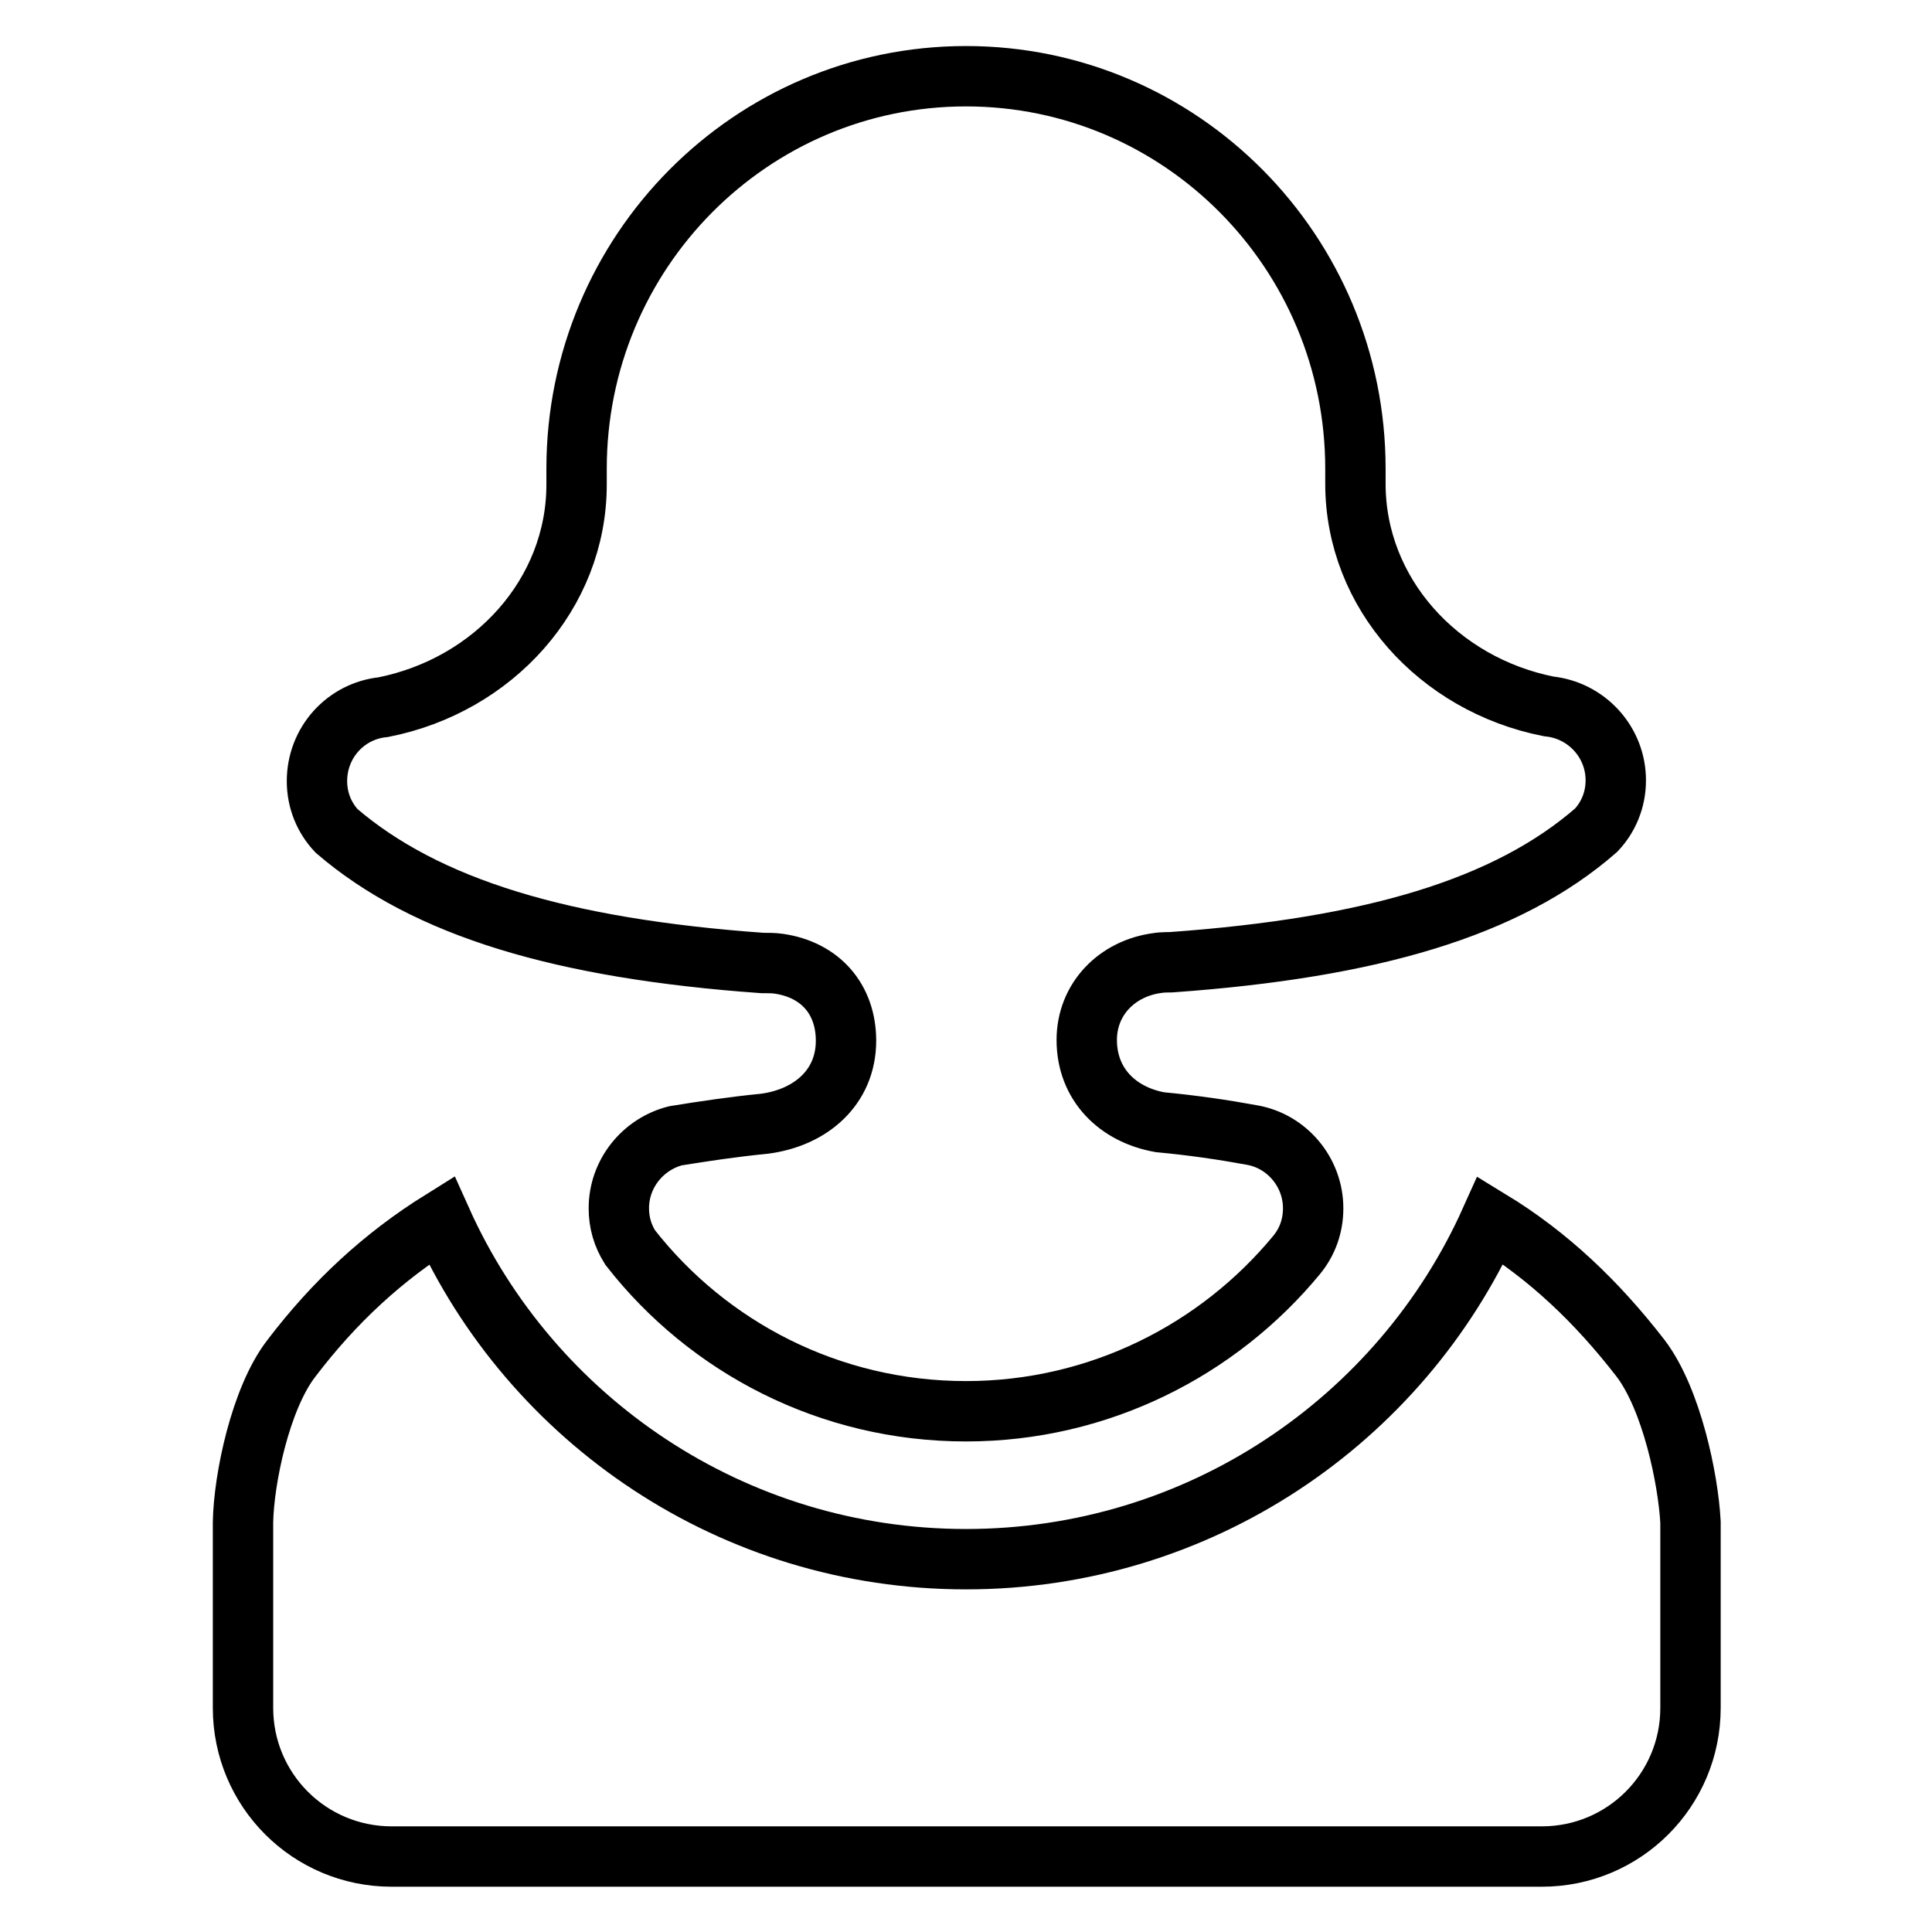 <?xml version="1.0" encoding="utf-8"?>
<!-- Svg Vector Icons : http://www.onlinewebfonts.com/icon -->
<!DOCTYPE svg PUBLIC "-//W3C//DTD SVG 1.1//EN" "http://www.w3.org/Graphics/SVG/1.1/DTD/svg11.dtd">
<svg version="1.1" xmlns="http://www.w3.org/2000/svg" xmlns:xlink="http://www.w3.org/1999/xlink" x="0px" y="0px" viewBox="0 0 256 256" enable-background="new 0 0 256 256" xml:space="preserve">
<g><g><path stroke-width="8" fill-opacity="0" stroke="#000000"  d="M217.4,180c-5.8-7.5-12.2-13.6-19.9-18.3c-11.9,26.5-38.6,44.9-69.5,44.9c-30.9,0-57.6-18.4-69.5-44.9c-7.7,4.8-14.2,10.8-19.9,18.3c-4.1,5.3-6.3,16-6.4,21.7c0,1.5,0,24.6,0,24.6c0,10.9,8.8,19.7,19.7,19.7h152.4c10.9,0,19.7-8.8,19.7-19.7c0,0,0-23.1,0-24.6C223.7,196,221.5,185.4,217.4,180L217.4,180z M101.3,148.9c-4.1,0.4-8.1,1-11.8,1.6c-4.3,1.1-7.5,5-7.5,9.6c0,1.9,0.5,3.6,1.5,5.2C93.8,178.5,109.9,187,128,187c17.6,0,33.4-8.1,43.8-20.7c1.4-1.7,2.2-3.8,2.2-6.2c0-4.8-3.5-8.9-8.1-9.7c-3.8-0.7-7.9-1.3-12.2-1.7c-5.6-1-9.7-5-9.7-10.9c0-5.4,4-9.5,9.4-10.2c0.5-0.1,1.8-0.1,1.8-0.1c26.5-1.9,44.5-7.2,56.3-17.5c1.6-1.7,2.6-4,2.6-6.6c0-5.1-3.9-9.3-8.9-9.8c-14.6-2.9-25.6-15-25.6-29.5v-2c0-28.7-23.1-52-51.6-52c-28.5,0-51.6,23.3-51.6,52v2.1c0,14.5-11,26.6-25.6,29.5c-5,0.5-8.8,4.7-8.8,9.8c0,2.6,1,4.9,2.6,6.6c11.9,10.2,29.9,15.6,56.4,17.5c0.8,0,1.5,0,2.2,0.1c5.5,0.8,8.9,4.7,8.9,10.2C112.1,144.1,107.4,148.1,101.3,148.9z"/></g></g>
</svg>